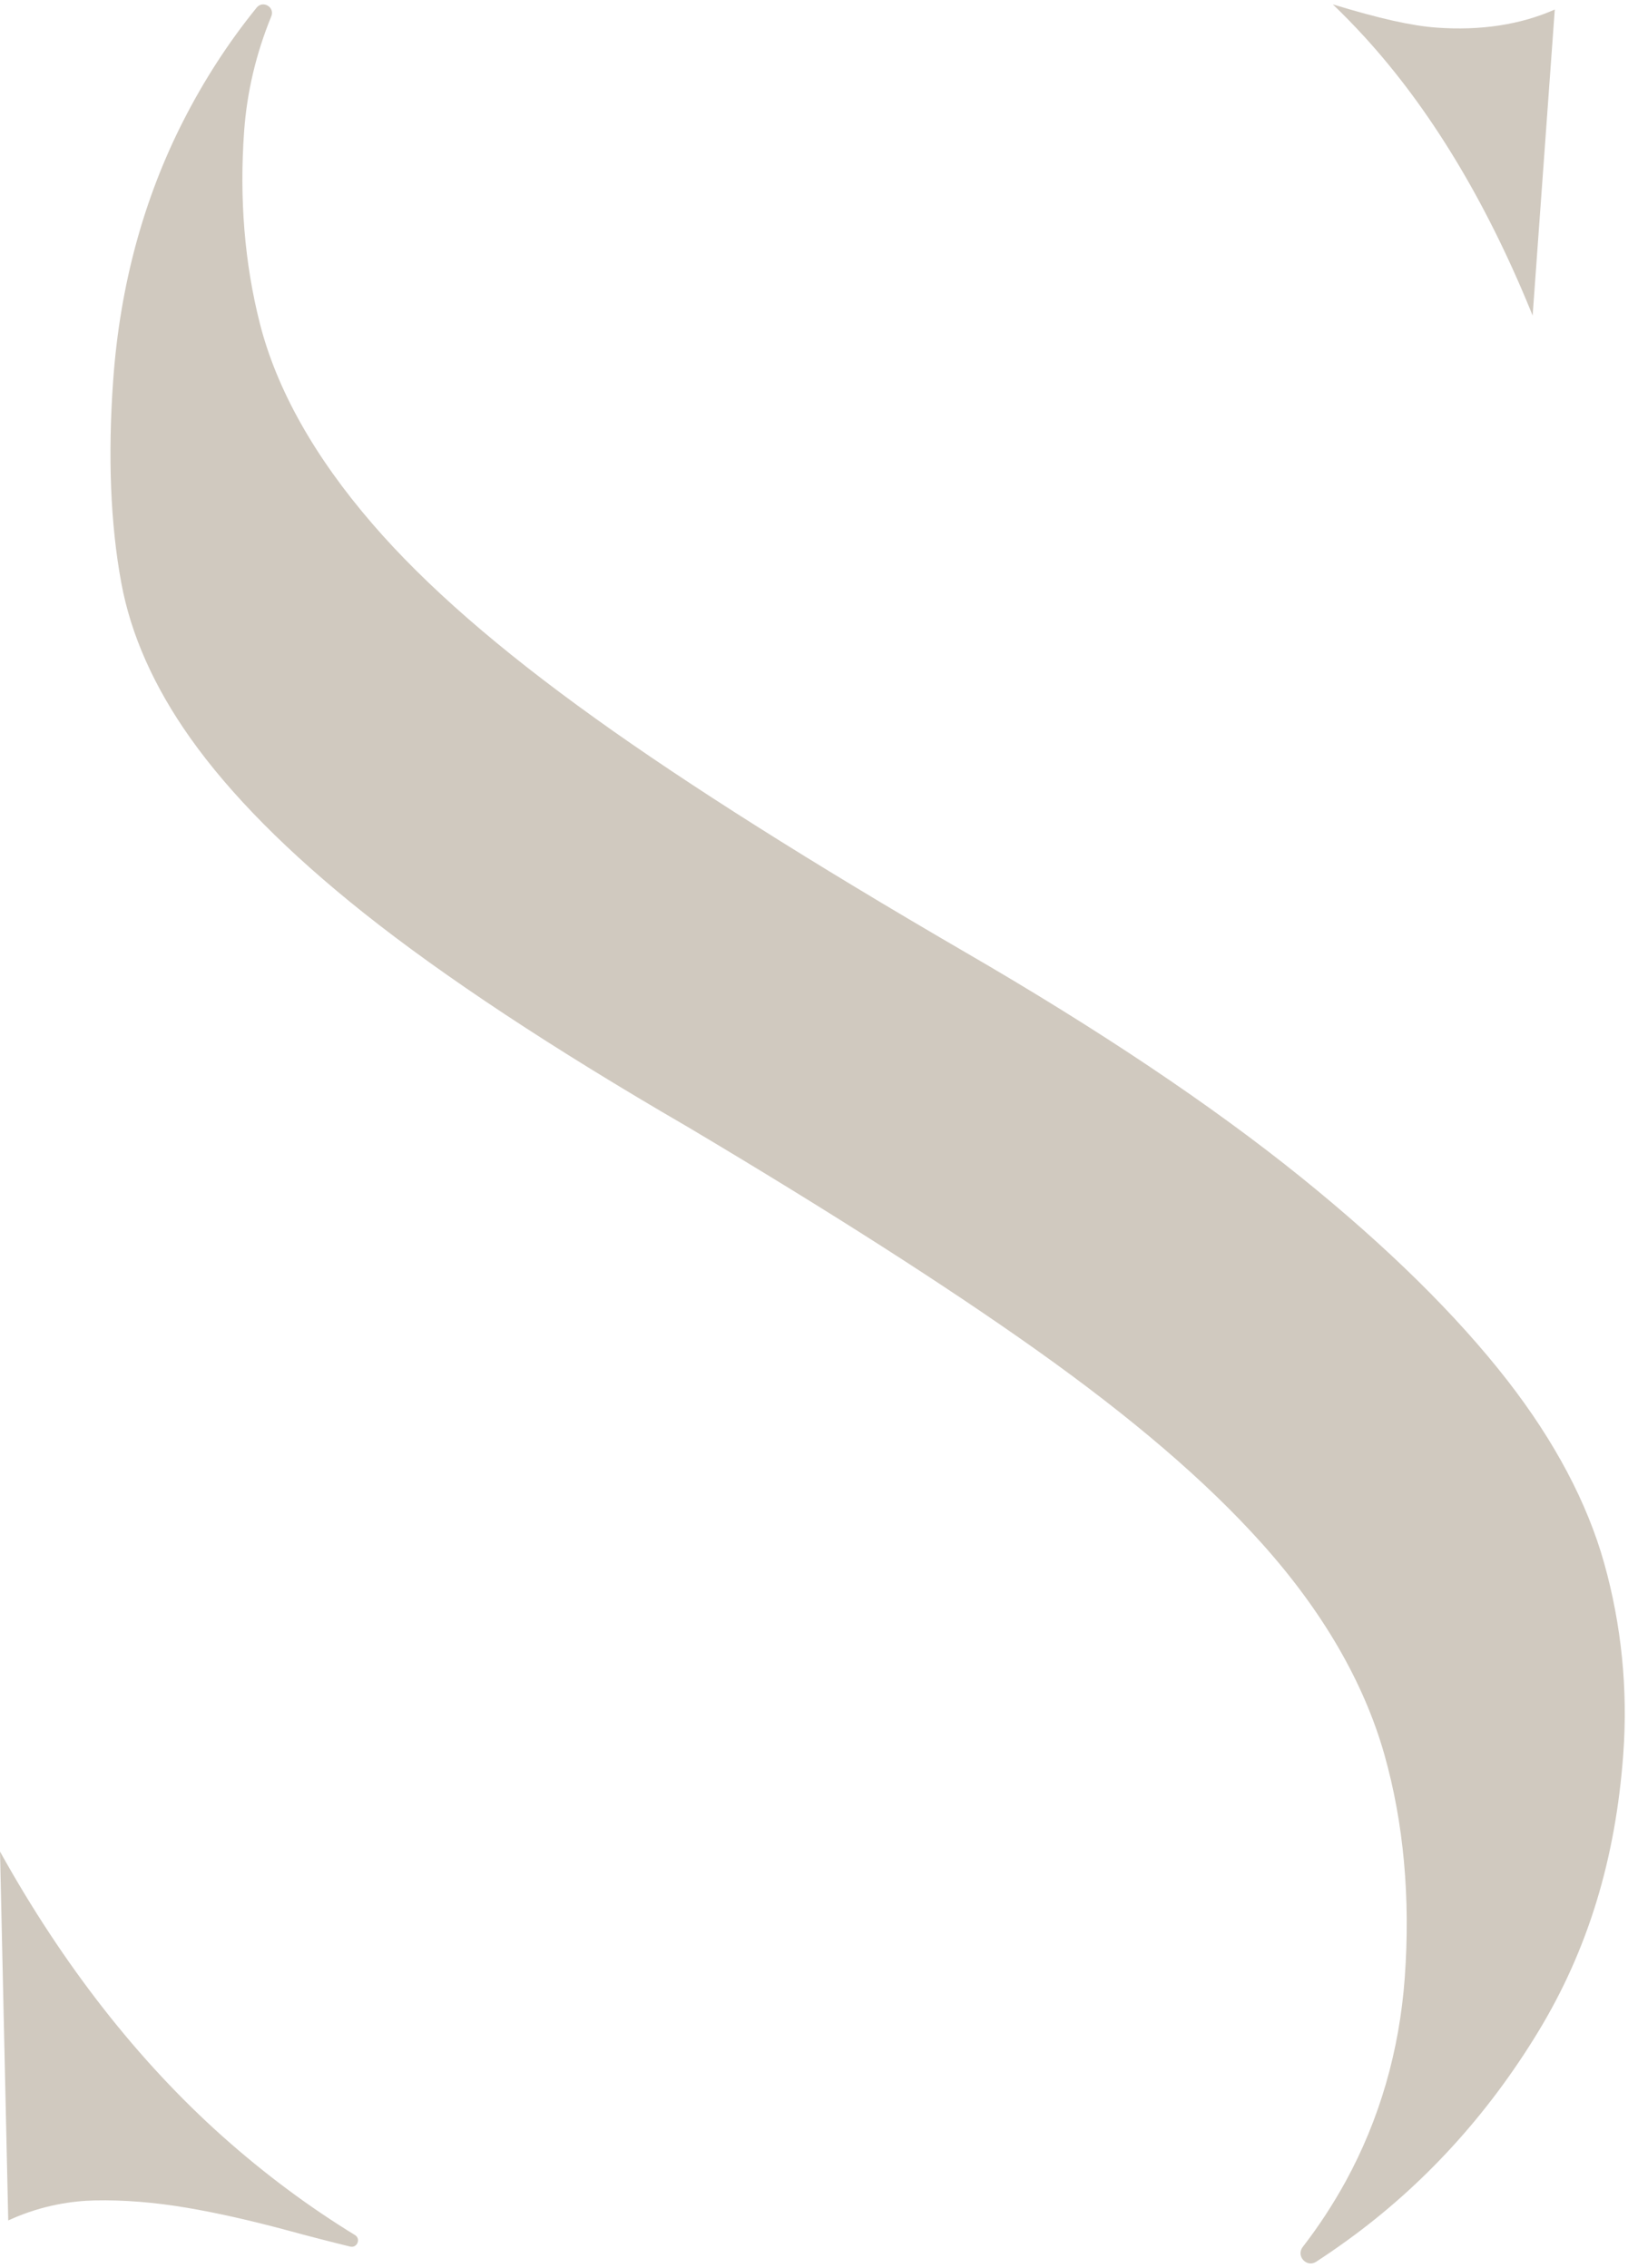 <?xml version="1.0" encoding="UTF-8" standalone="no"?><svg xmlns="http://www.w3.org/2000/svg" xmlns:xlink="http://www.w3.org/1999/xlink" fill="#d0c9bf" height="916.9" preserveAspectRatio="xMidYMid meet" version="1" viewBox="671.6 541.6 658.1 916.9" width="658.1" zoomAndPan="magnify"><g id="change1_1"><path d="M 1320.059 1173.488 C 1313.219 1149.129 1300.09 1124.32 1281.059 1099.801 C 1260.531 1073.371 1232.391 1045.648 1197.441 1017.449 C 1161.551 988.5 1115.898 957.91 1061.762 926.531 C 999.703 890.449 949.477 858.711 912.43 832.141 C 873.121 803.988 843.602 778.238 822.207 753.441 C 798.746 726.289 783.41 698.988 776.637 672.328 C 770.457 647.988 768.32 621.852 770.289 594.629 C 771.434 578.781 775.113 563.25 781.273 548.191 C 782.785 544.5 777.875 541.578 775.355 544.68 C 764.004 558.672 754.078 573.988 745.668 590.52 C 729.625 622.012 720.109 657.16 717.375 695.039 C 715.148 725.809 716.242 753.461 720.629 777.219 C 724.473 798.172 733.848 819.25 748.512 839.93 C 764.574 862.641 788.199 886.461 818.77 910.77 C 851.039 936.43 894.883 965.398 949.078 996.871 L 949.512 997.121 C 1006.672 1031.129 1054.141 1061.48 1090.59 1087.352 C 1129.422 1114.941 1159.172 1140.461 1181.551 1165.391 C 1206.18 1192.82 1222.879 1221.559 1231.191 1250.789 C 1239.012 1278.422 1241.789 1308.77 1239.461 1341.039 C 1237.309 1370.711 1229.25 1398.469 1215.512 1423.57 C 1210.398 1432.859 1204.629 1441.672 1198.211 1449.969 C 1195.391 1453.621 1199.809 1458.449 1203.672 1455.922 C 1207.93 1453.141 1212.121 1450.262 1216.23 1447.281 C 1246.922 1425.078 1272.871 1396.738 1293.34 1363.059 C 1313.441 1330.012 1324.711 1293.211 1327.801 1250.531 C 1329.68 1224.512 1327.078 1198.59 1320.059 1173.488 Z M 815.086 1445.141 C 796.426 1433.711 778.602 1420.441 761.75 1405.422 C 727.48 1374.879 697.152 1336.09 671.609 1290.129 L 674.934 1439.25 C 675.242 1439.102 675.551 1438.961 675.859 1438.828 C 688.879 1432.98 701.066 1431.34 709.922 1431.148 C 721.543 1430.891 734.18 1431.898 747.48 1434.172 C 759.254 1436.172 772.777 1439.211 787.672 1443.219 C 796.25 1445.559 804.738 1447.75 813.133 1449.801 C 815.984 1450.5 817.59 1446.672 815.086 1445.141 Z M 1210.379 543.371 C 1229.461 549.18 1242.289 552.031 1252.309 552.762 C 1270.191 554.051 1286.211 551.59 1300.102 545.461 L 1291.148 669.18 C 1290.84 668.41 1290.531 667.641 1290.211 666.871 C 1271.961 622.328 1249.43 585.23 1223.25 556.57 C 1219.07 551.988 1214.77 547.59 1210.379 543.371" fill="inherit"/></g></svg>